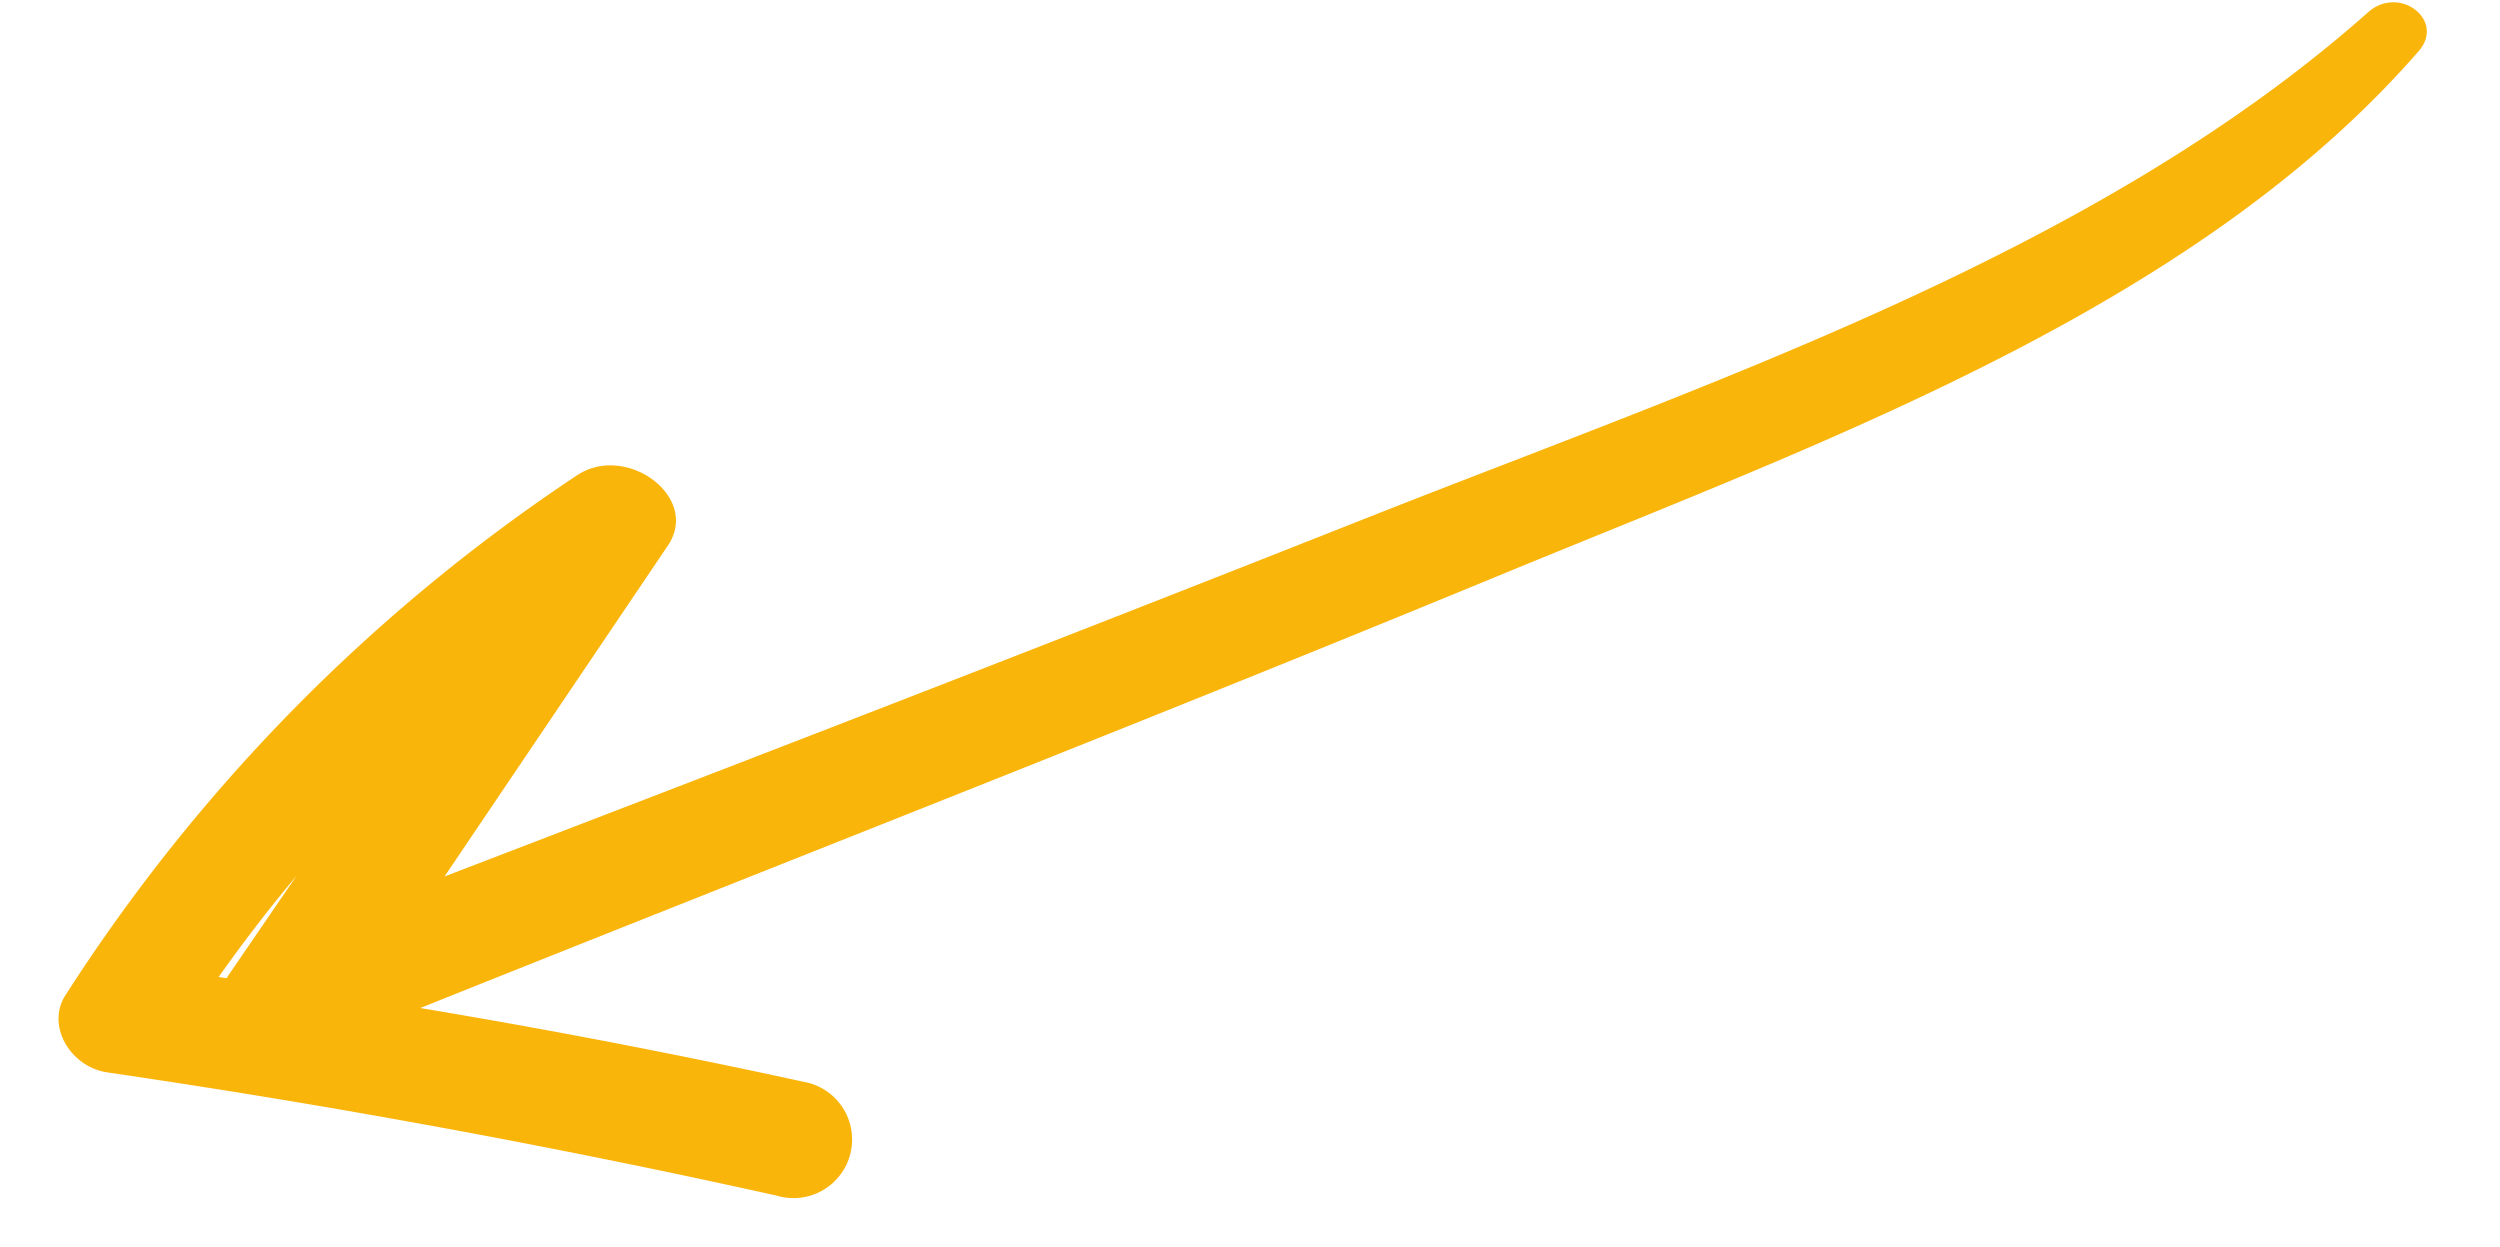<svg xmlns="http://www.w3.org/2000/svg" width="112.896" height="56.316" viewBox="0 0 112.896 56.316"><g id="Groupe_9035" data-name="Groupe 9035" transform="matrix(0.07, 0.998, -0.998, 0.07, 109.494, 0)"><g id="Groupe_116" data-name="Groupe 116" transform="translate(0 0)"><path id="Trac&#xE9;_23673" data-name="Trac&#xE9; 23673" d="M2.28.428C13.236,11.394,18.025,28.585,23.025,43.6,29.107,61.865,34.79,80.3,40.736,98.625c.756,2.323-2,4.738-3.815,3.3L16.472,85.719q1.726-1.94,3.447-3.878A69.975,69.975,0,0,0,39.842,104.6l-3.609,1.65q3.048-15.126,7.354-29.828a2.645,2.645,0,1,1,5.043,1.563q-4.364,14.693-7.659,29.736c-.363,1.661-2.3,2.629-3.609,1.652A79.878,79.878,0,0,1,15.569,84.7c-1.323-2.315,1.366-5.506,3.447-3.875Q29.28,88.853,39.542,96.879l-3.815,3.3c-5.16-16.946-10.348-33.888-15.7-50.762C14.951,33.4,10.438,15.672.369,2.579-.769,1.1.972-.882,2.28.428Z" fill="#fab50b"></path></g></g></svg>